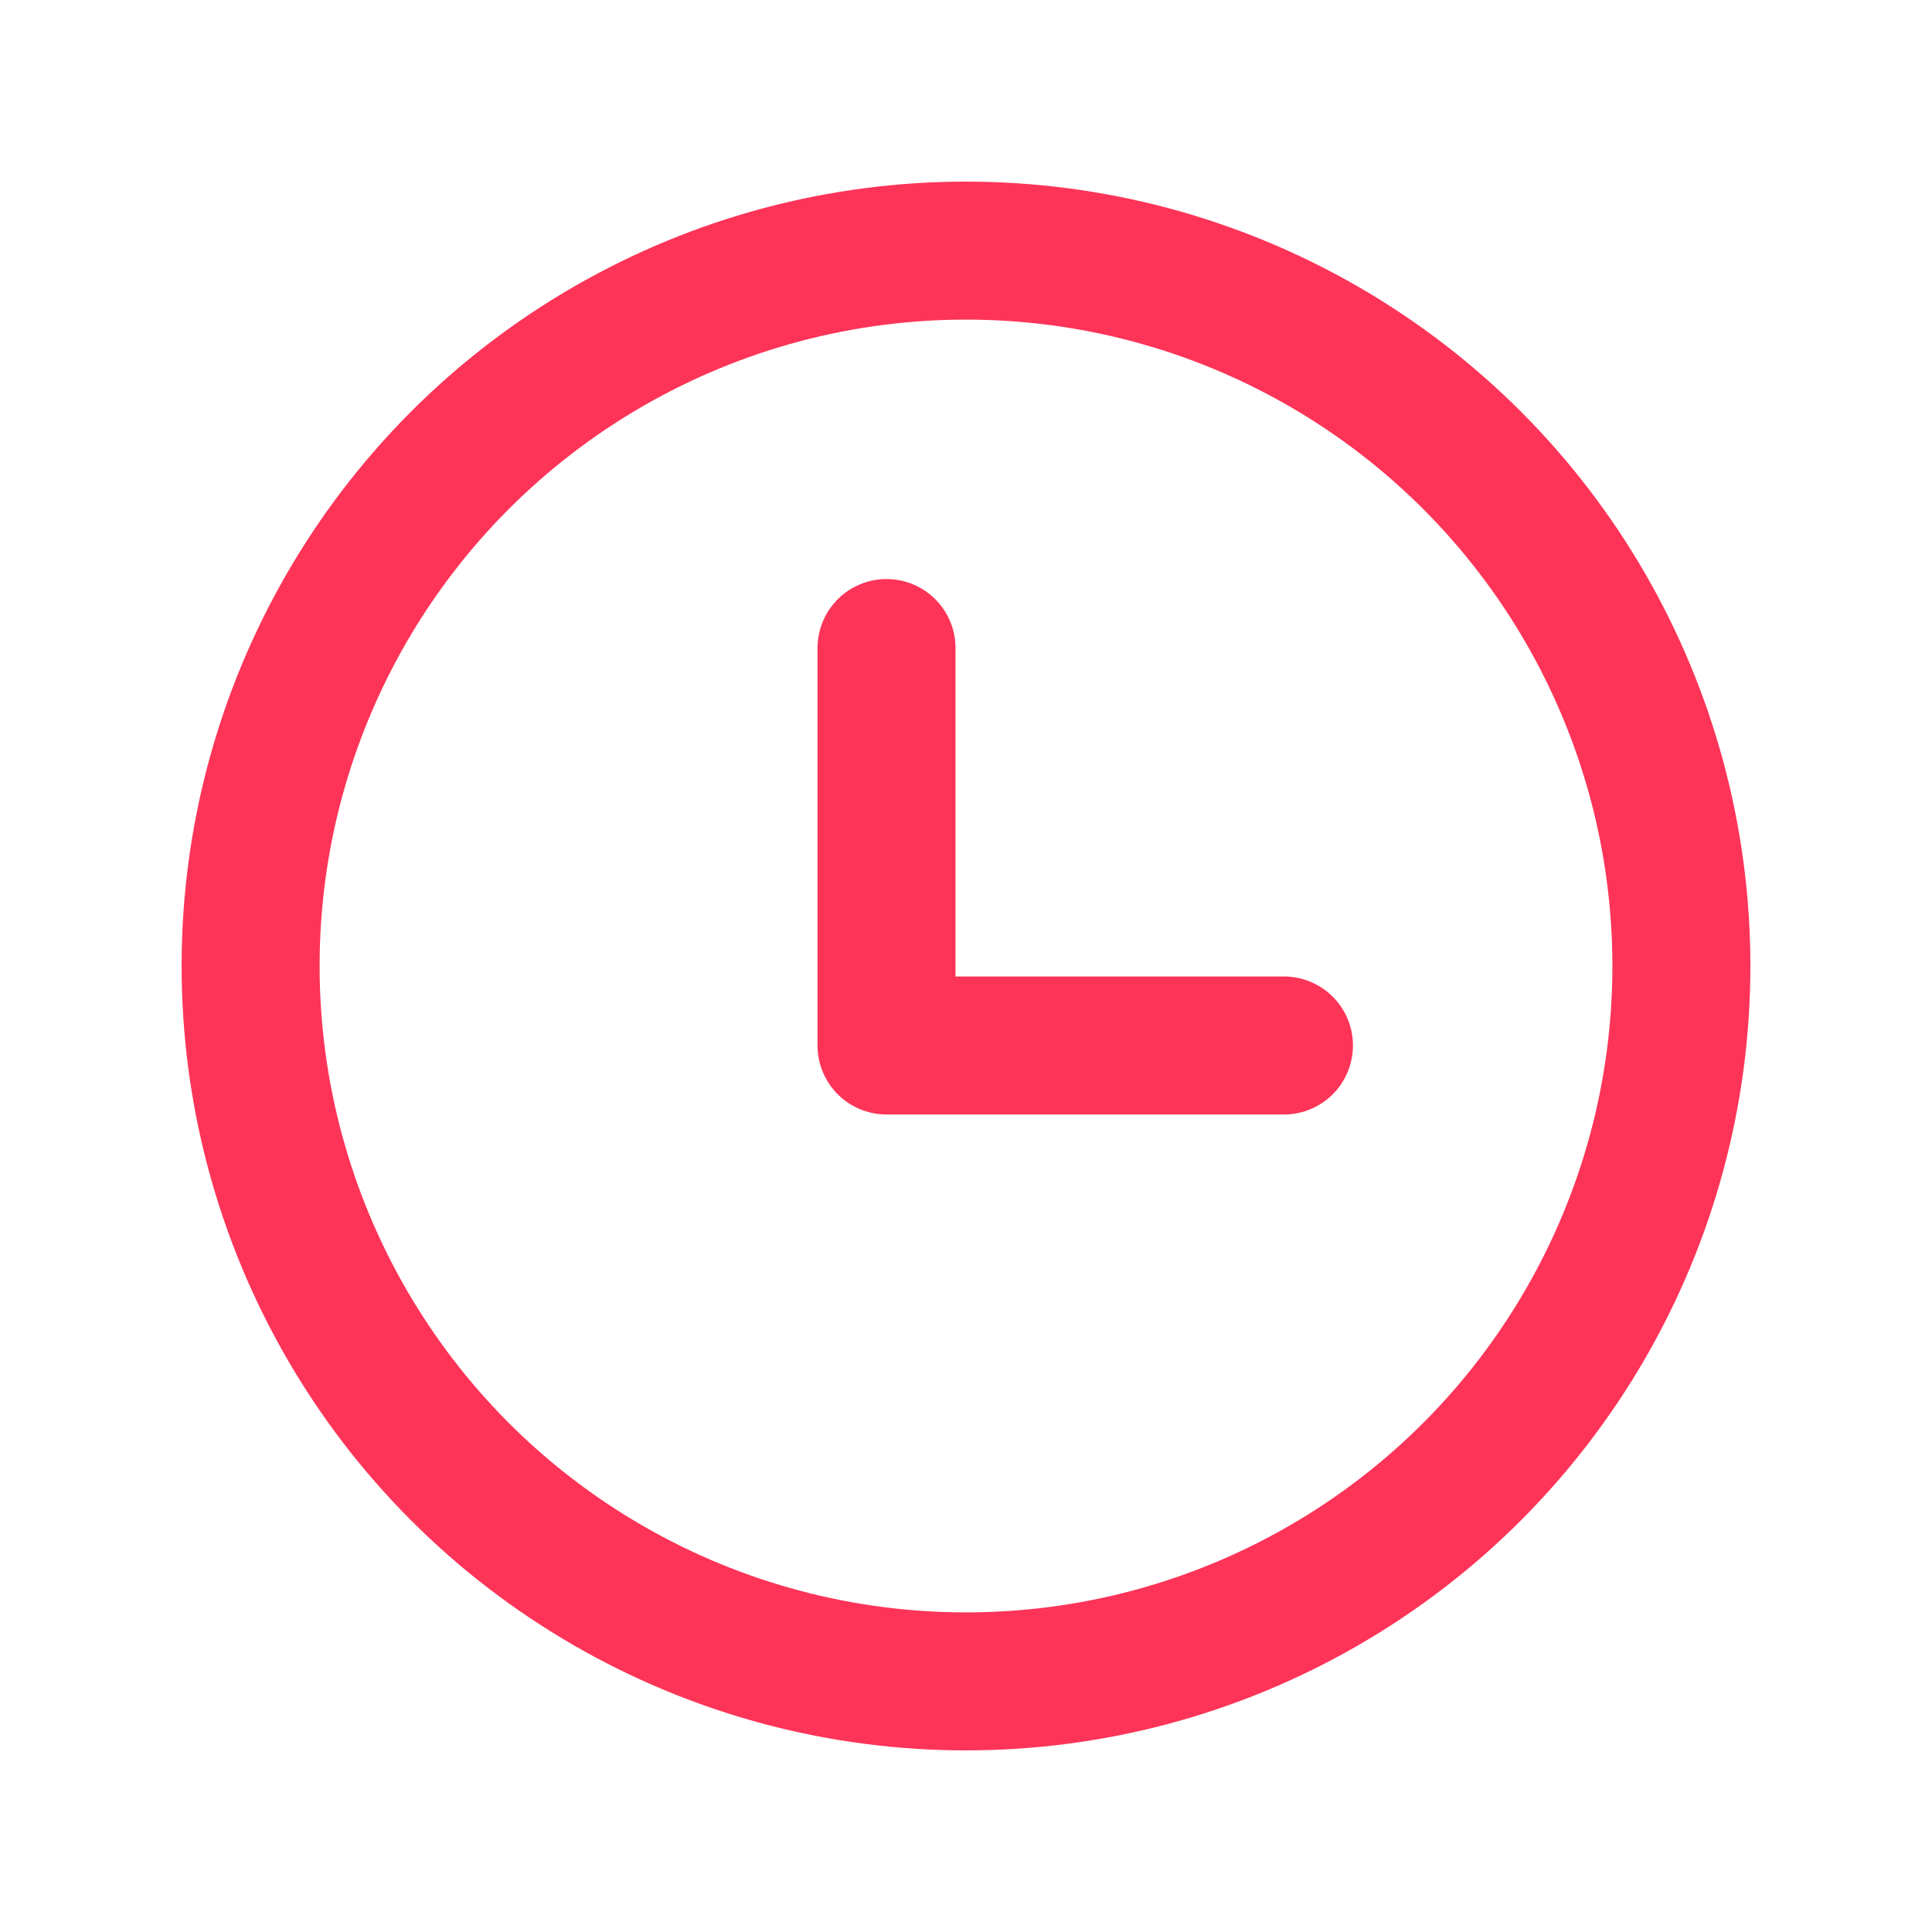 <?xml version="1.0" encoding="UTF-8"?> <svg xmlns="http://www.w3.org/2000/svg" width="28" height="28" viewBox="0 0 28 28" fill="none"> <g clip-path="url(#clip0_10_6134)"> <circle cx="14" cy="14" r="10.368" stroke="#FD3458" stroke-width="2" stroke-linecap="round" stroke-linejoin="round"></circle> <path d="M12.848 9.392V15.152H18.608" stroke="#FD3458" stroke-width="2" stroke-linecap="round" stroke-linejoin="round"></path> </g> <defs> <clipPath id="clip0_10_6134"> <rect width="27.647" height="27.647" fill="white"></rect> </clipPath> </defs> </svg> 